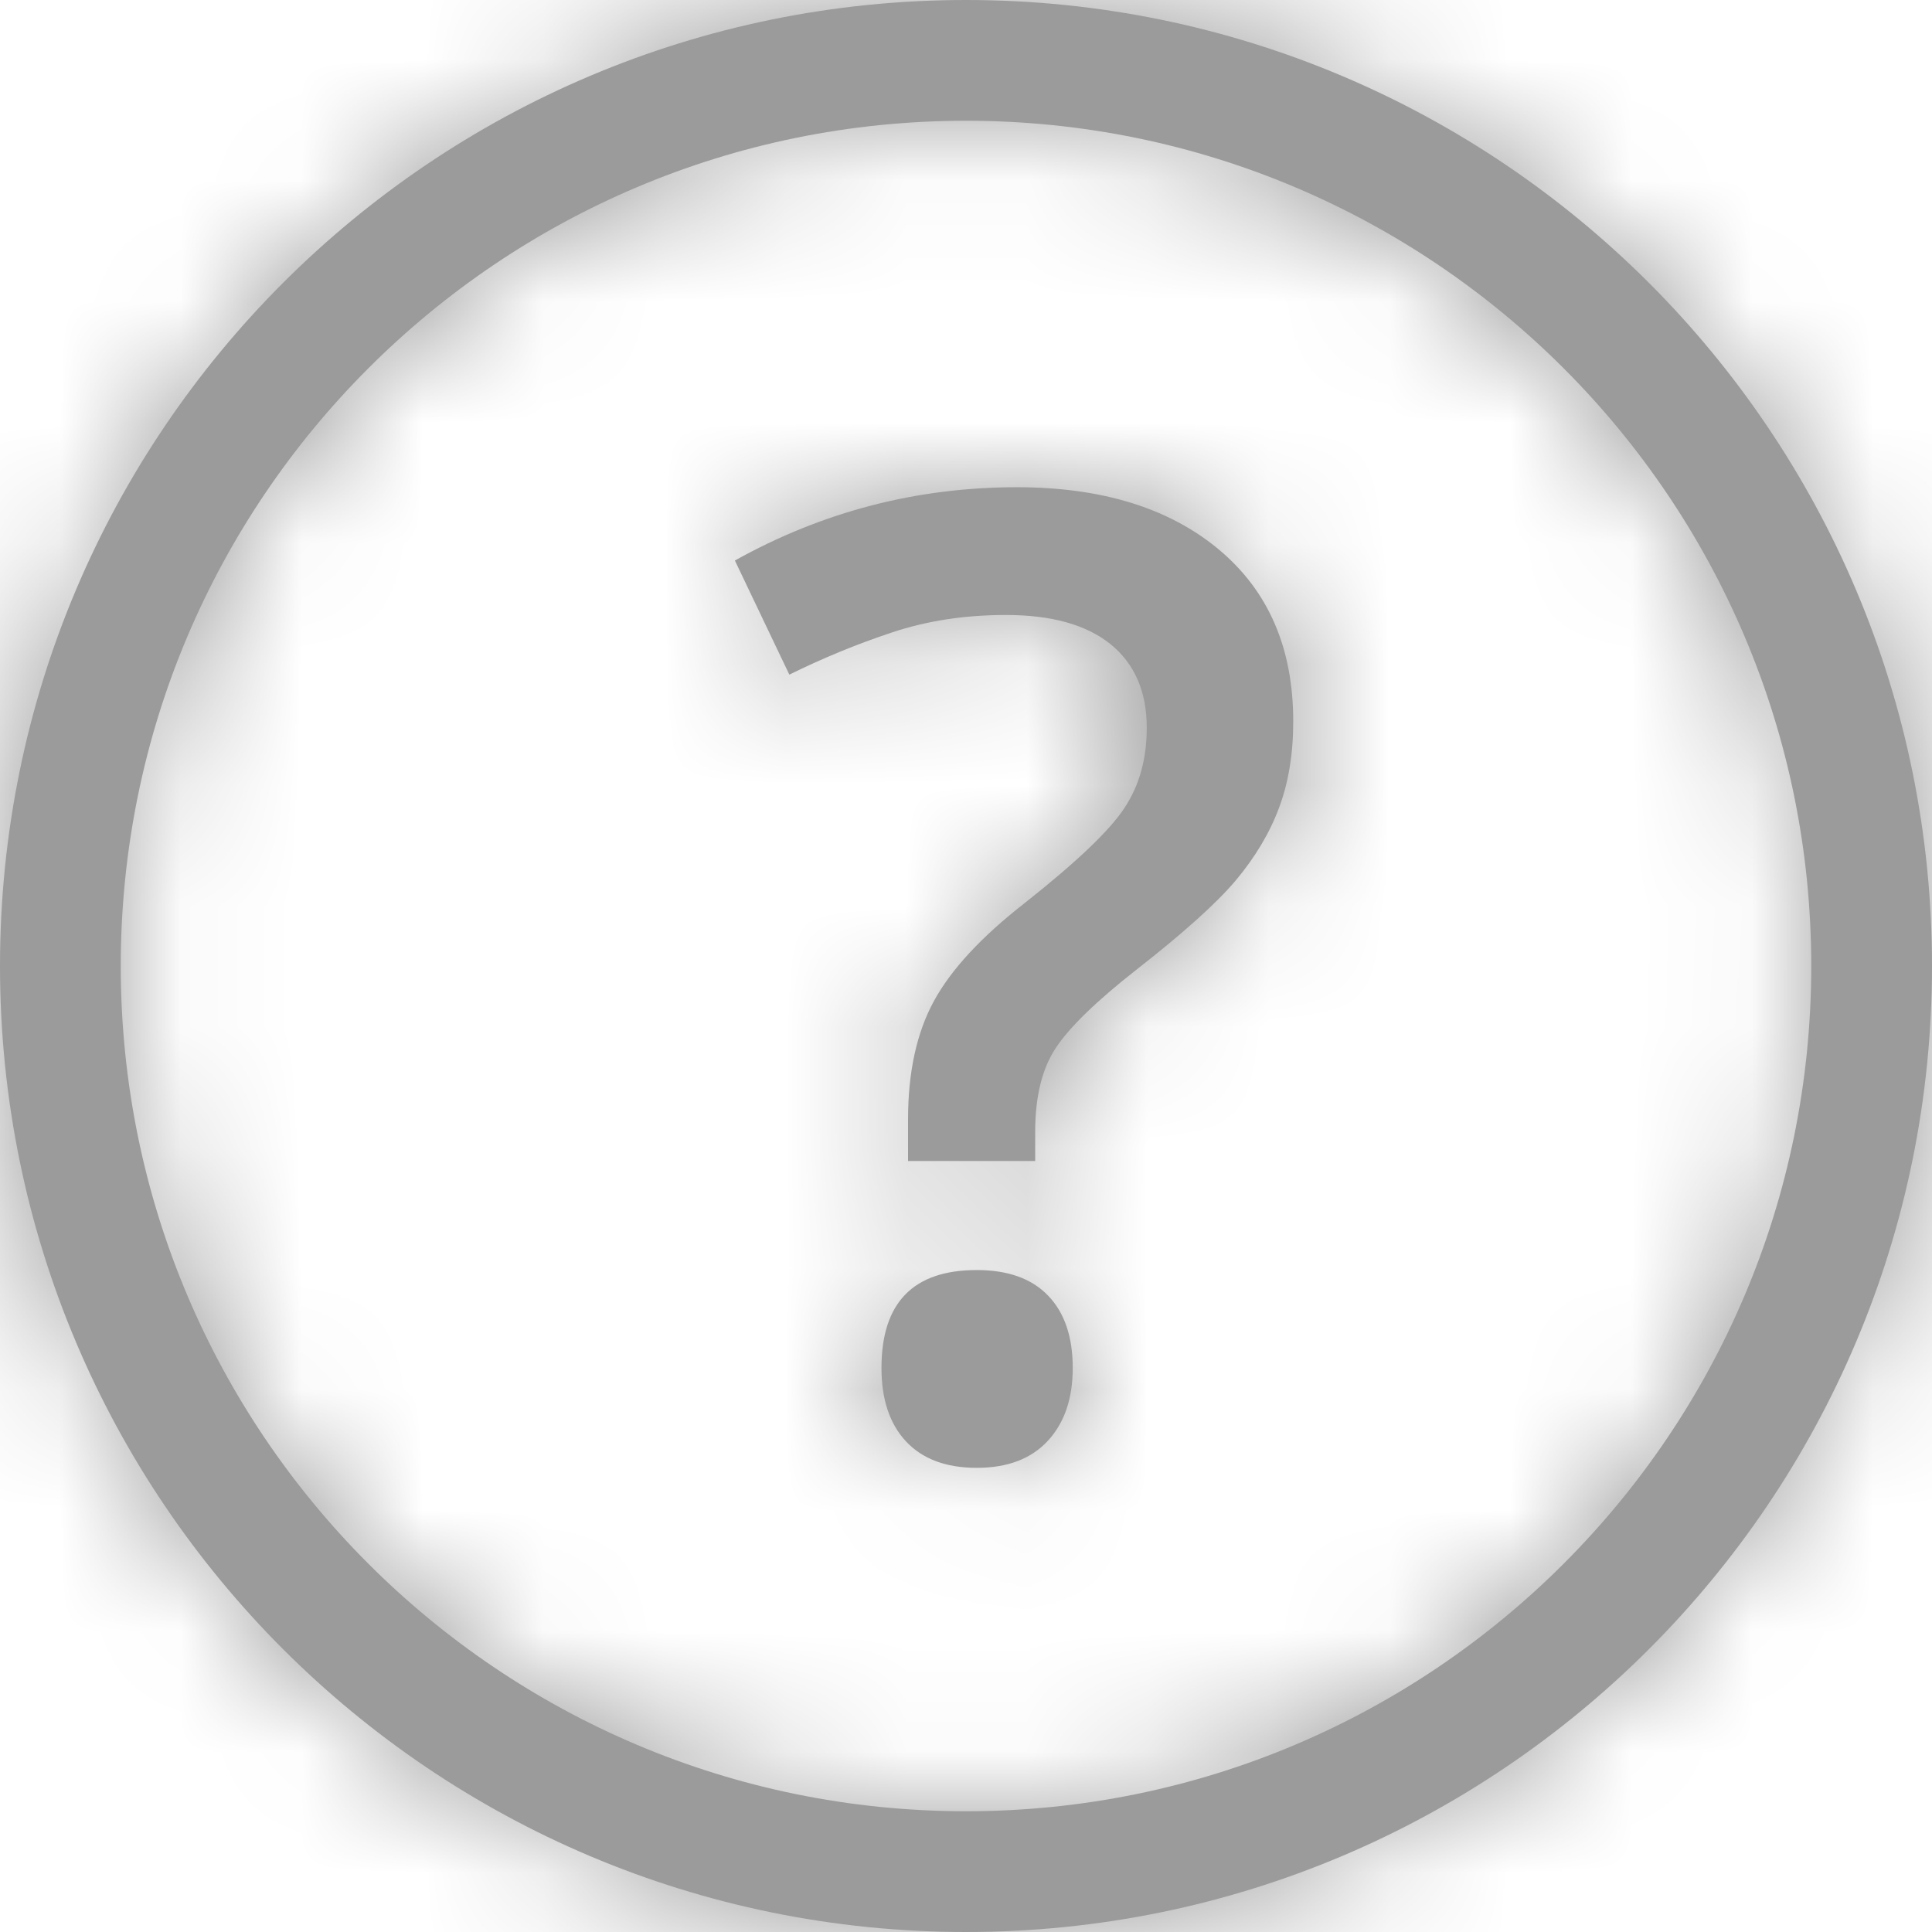 <?xml version="1.0" encoding="UTF-8"?>
<svg width="16px" height="16px" viewBox="0 0 16 16" version="1.1" xmlns="http://www.w3.org/2000/svg" xmlns:xlink="http://www.w3.org/1999/xlink">
    <!-- Generator: Sketch 49 (51002) - http://www.bohemiancoding.com/sketch -->
    <title>Mask</title>
    <desc>Created with Sketch.</desc>
    <defs>
        <path d="M8,15 C11.866,15 15,11.866 15,8 C15,4.134 11.866,1 8,1 C4.134,1 1,4.134 1,8 C1,11.866 4.134,15 8,15 Z M8,16 C3.582,16 0,12.418 0,8 C0,3.582 3.582,0 8,0 C12.418,0 16,3.582 16,8 C16,12.418 12.418,16 8,16 Z M7.52,9.615 L8.573,9.615 L8.573,9.374 C8.573,9.083 8.629,8.853 8.742,8.681 C8.855,8.509 9.078,8.292 9.411,8.031 C9.801,7.726 10.076,7.479 10.235,7.29 C10.394,7.1 10.514,6.9 10.592,6.691 C10.671,6.481 10.71,6.242 10.71,5.974 C10.71,5.368 10.505,4.894 10.093,4.55 C9.681,4.207 9.124,4.035 8.422,4.035 C7.592,4.035 6.813,4.237 6.086,4.642 L6.537,5.587 C6.813,5.451 7.096,5.334 7.386,5.238 C7.676,5.141 7.991,5.093 8.331,5.093 C8.707,5.093 8.995,5.173 9.196,5.334 C9.396,5.496 9.497,5.727 9.497,6.027 C9.497,6.285 9.435,6.507 9.311,6.693 C9.188,6.88 8.913,7.141 8.487,7.478 C8.129,7.757 7.878,8.027 7.735,8.289 C7.592,8.55 7.52,8.878 7.52,9.271 L7.52,9.615 Z M7.3,11.329 C7.3,11.59 7.368,11.793 7.504,11.938 C7.64,12.083 7.835,12.156 8.089,12.156 C8.344,12.156 8.54,12.081 8.677,11.933 C8.815,11.784 8.884,11.583 8.884,11.329 C8.884,11.071 8.816,10.871 8.68,10.73 C8.544,10.588 8.347,10.518 8.089,10.518 C7.563,10.518 7.3,10.788 7.3,11.329 Z" id="path-1"></path>
    </defs>
    <g id="Symbols" stroke="none" stroke-width="1"  fill-rule="evenodd">
        <g id="help-icon">
            <g id="1.-UI-Elements/Colors/black">
                <mask id="mask-2" fill="white">
                    <use xlink:href="#path-1"></use>
                </mask>
                <use id="Mask" fill="#9B9B9B" fill-rule="nonzero" xlink:href="#path-1"></use>
                <g mask="url(#mask-2)" fill="#9B9B9B" id="Rectangle">
                    <rect x="0" y="0" width="17" height="16"></rect>
                </g>
            </g>
        </g>
    </g>
</svg>